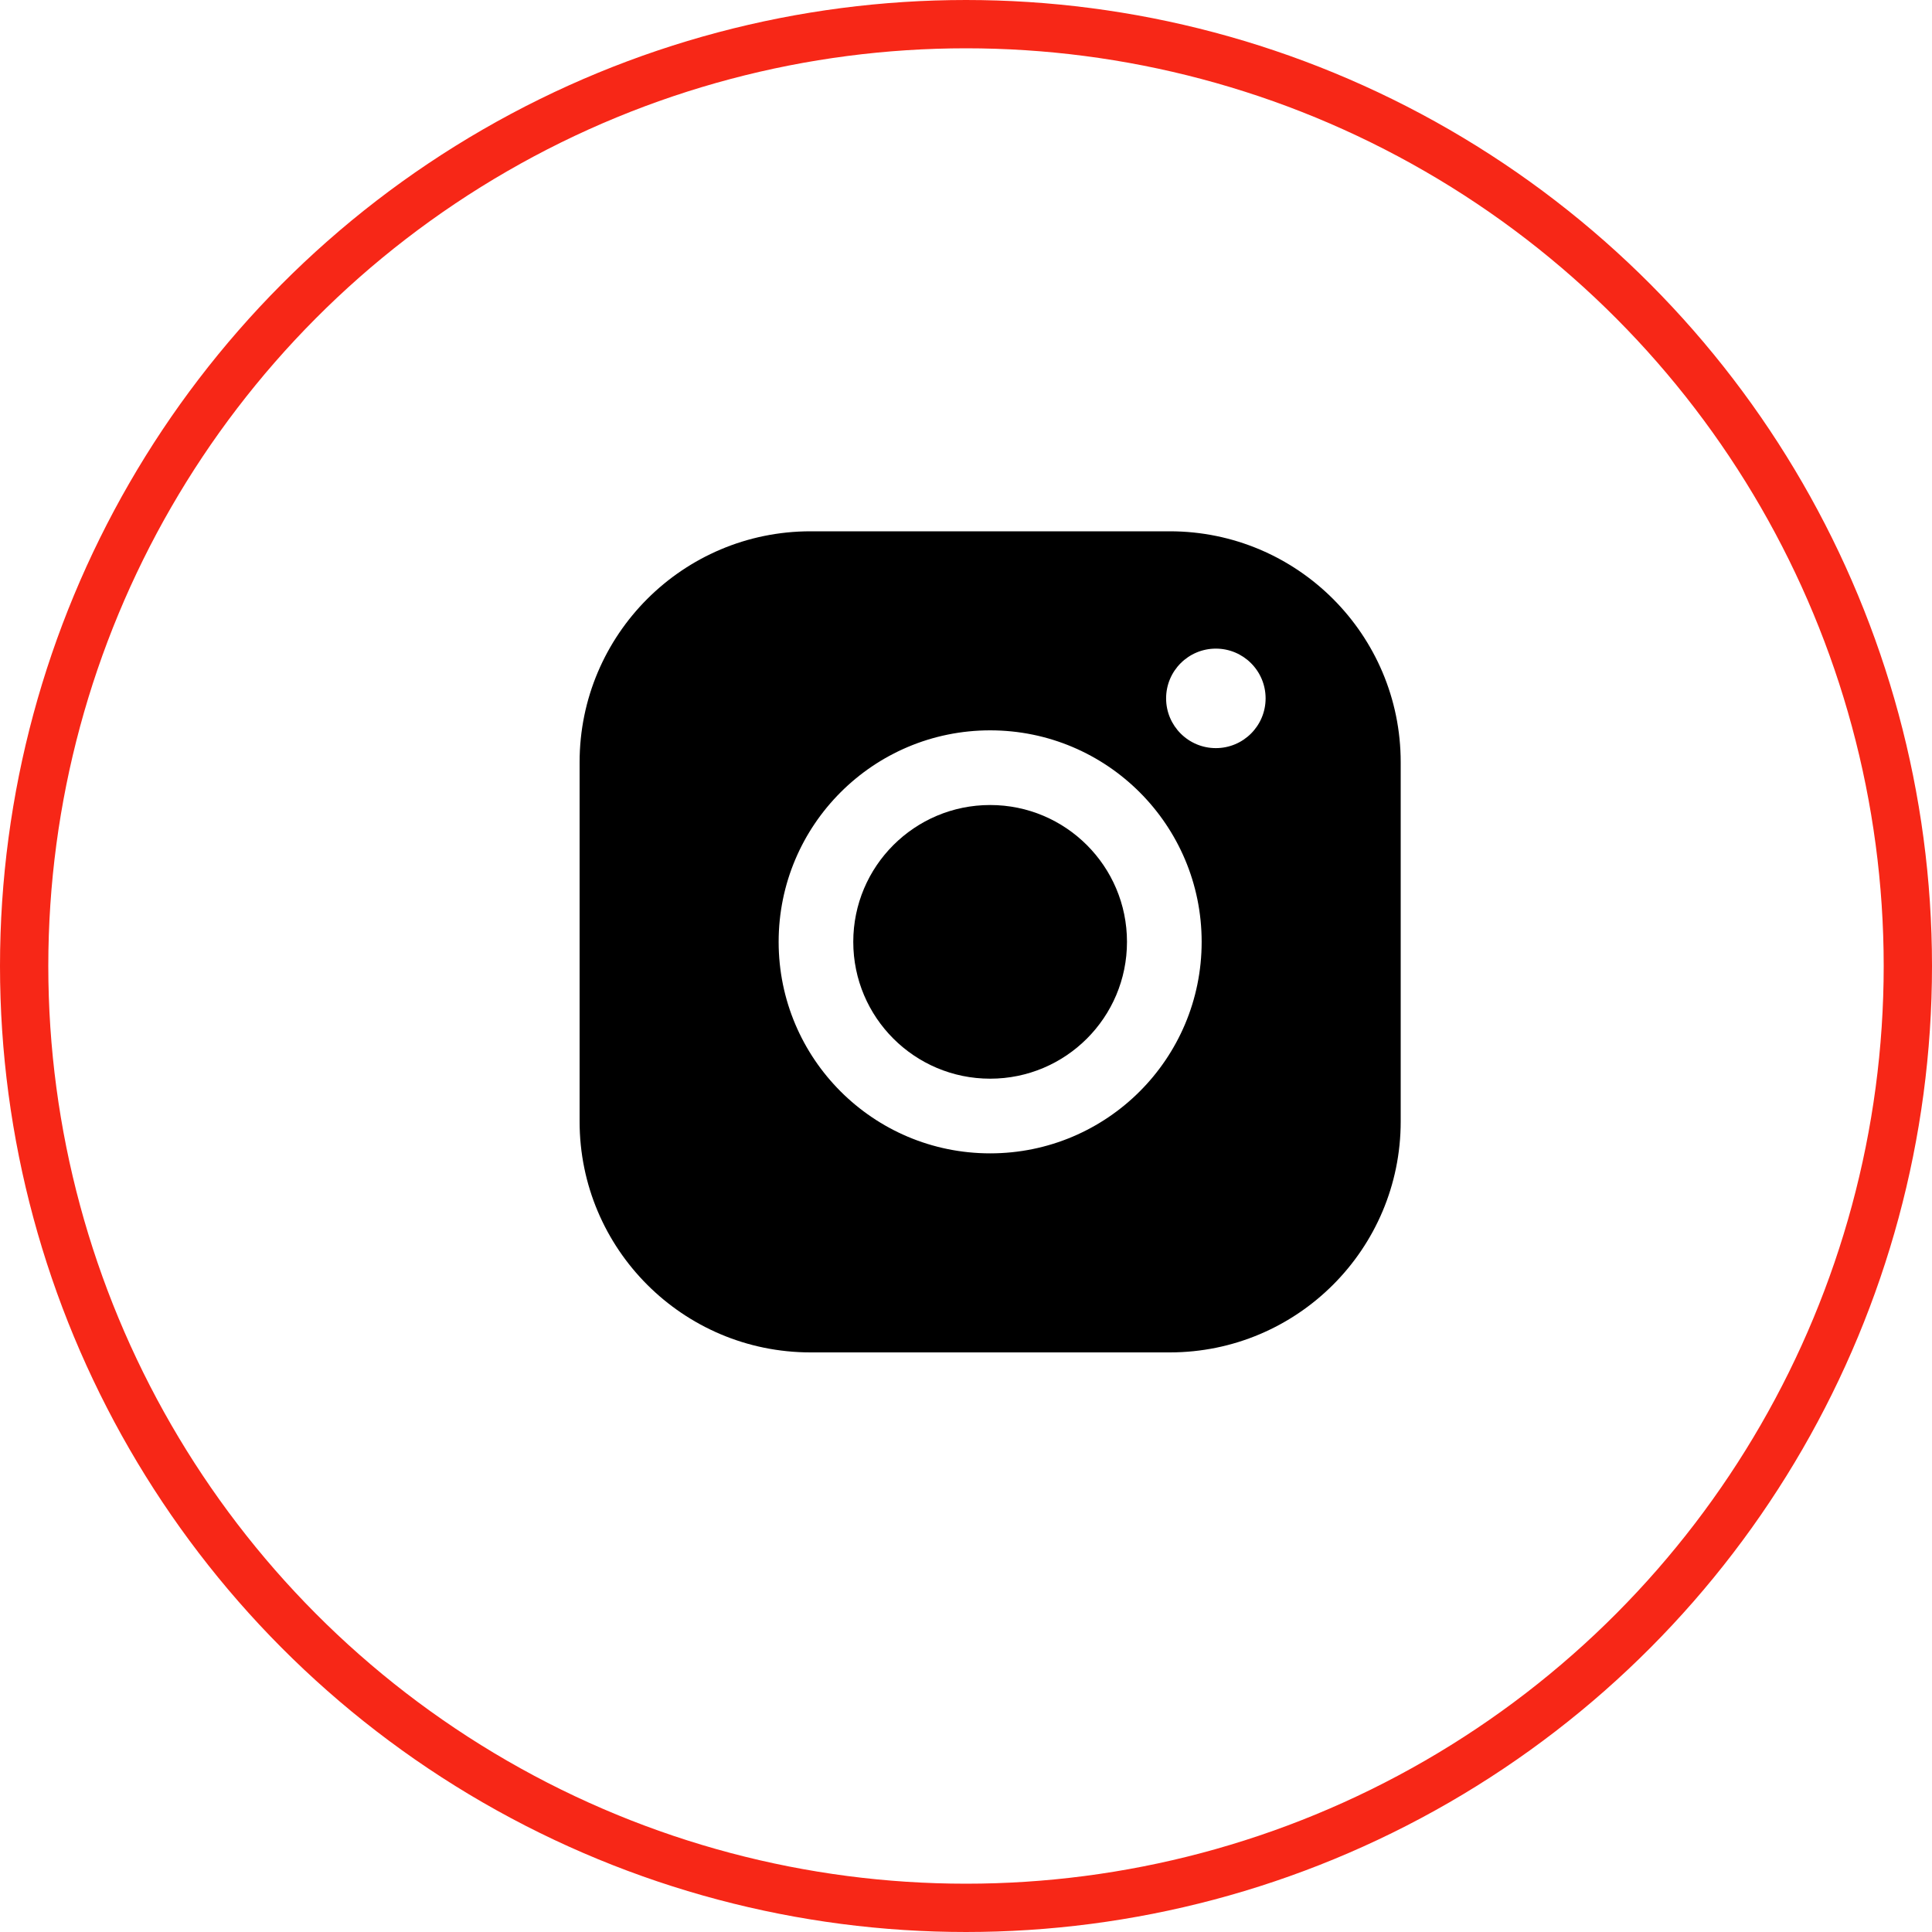<svg xmlns="http://www.w3.org/2000/svg" width="40" height="40" viewBox="0 0 40 40" fill="none"><path d="M20.5 22.333C22.064 22.333 23.333 21.065 23.333 19.5C23.333 17.935 22.064 16.667 20.5 16.667C18.935 16.667 17.666 17.935 17.666 19.5C17.666 21.065 18.935 22.333 20.5 22.333Z" fill="black"></path><path fill-rule="evenodd" clip-rule="evenodd" d="M29 15.781C29 13.141 26.859 11 24.219 11H16.781C14.141 11 12 13.141 12 15.781V23.219C12 25.859 14.141 28 16.781 28H24.219C26.859 28 29 25.859 29 23.219V15.781ZM20.5 23.879C22.919 23.879 24.879 21.919 24.879 19.5C24.879 17.082 22.919 15.121 20.5 15.121C18.082 15.121 16.121 17.082 16.121 19.5C16.121 21.919 18.082 23.879 20.5 23.879ZM26.203 14.459C26.203 15.028 25.742 15.489 25.173 15.489C24.604 15.489 24.143 15.028 24.143 14.459C24.143 13.89 24.604 13.429 25.173 13.429C25.742 13.429 26.203 13.89 26.203 14.459Z" fill="black"></path><circle cx="20" cy="20" r="19.5" stroke="#F72717"></circle></svg>